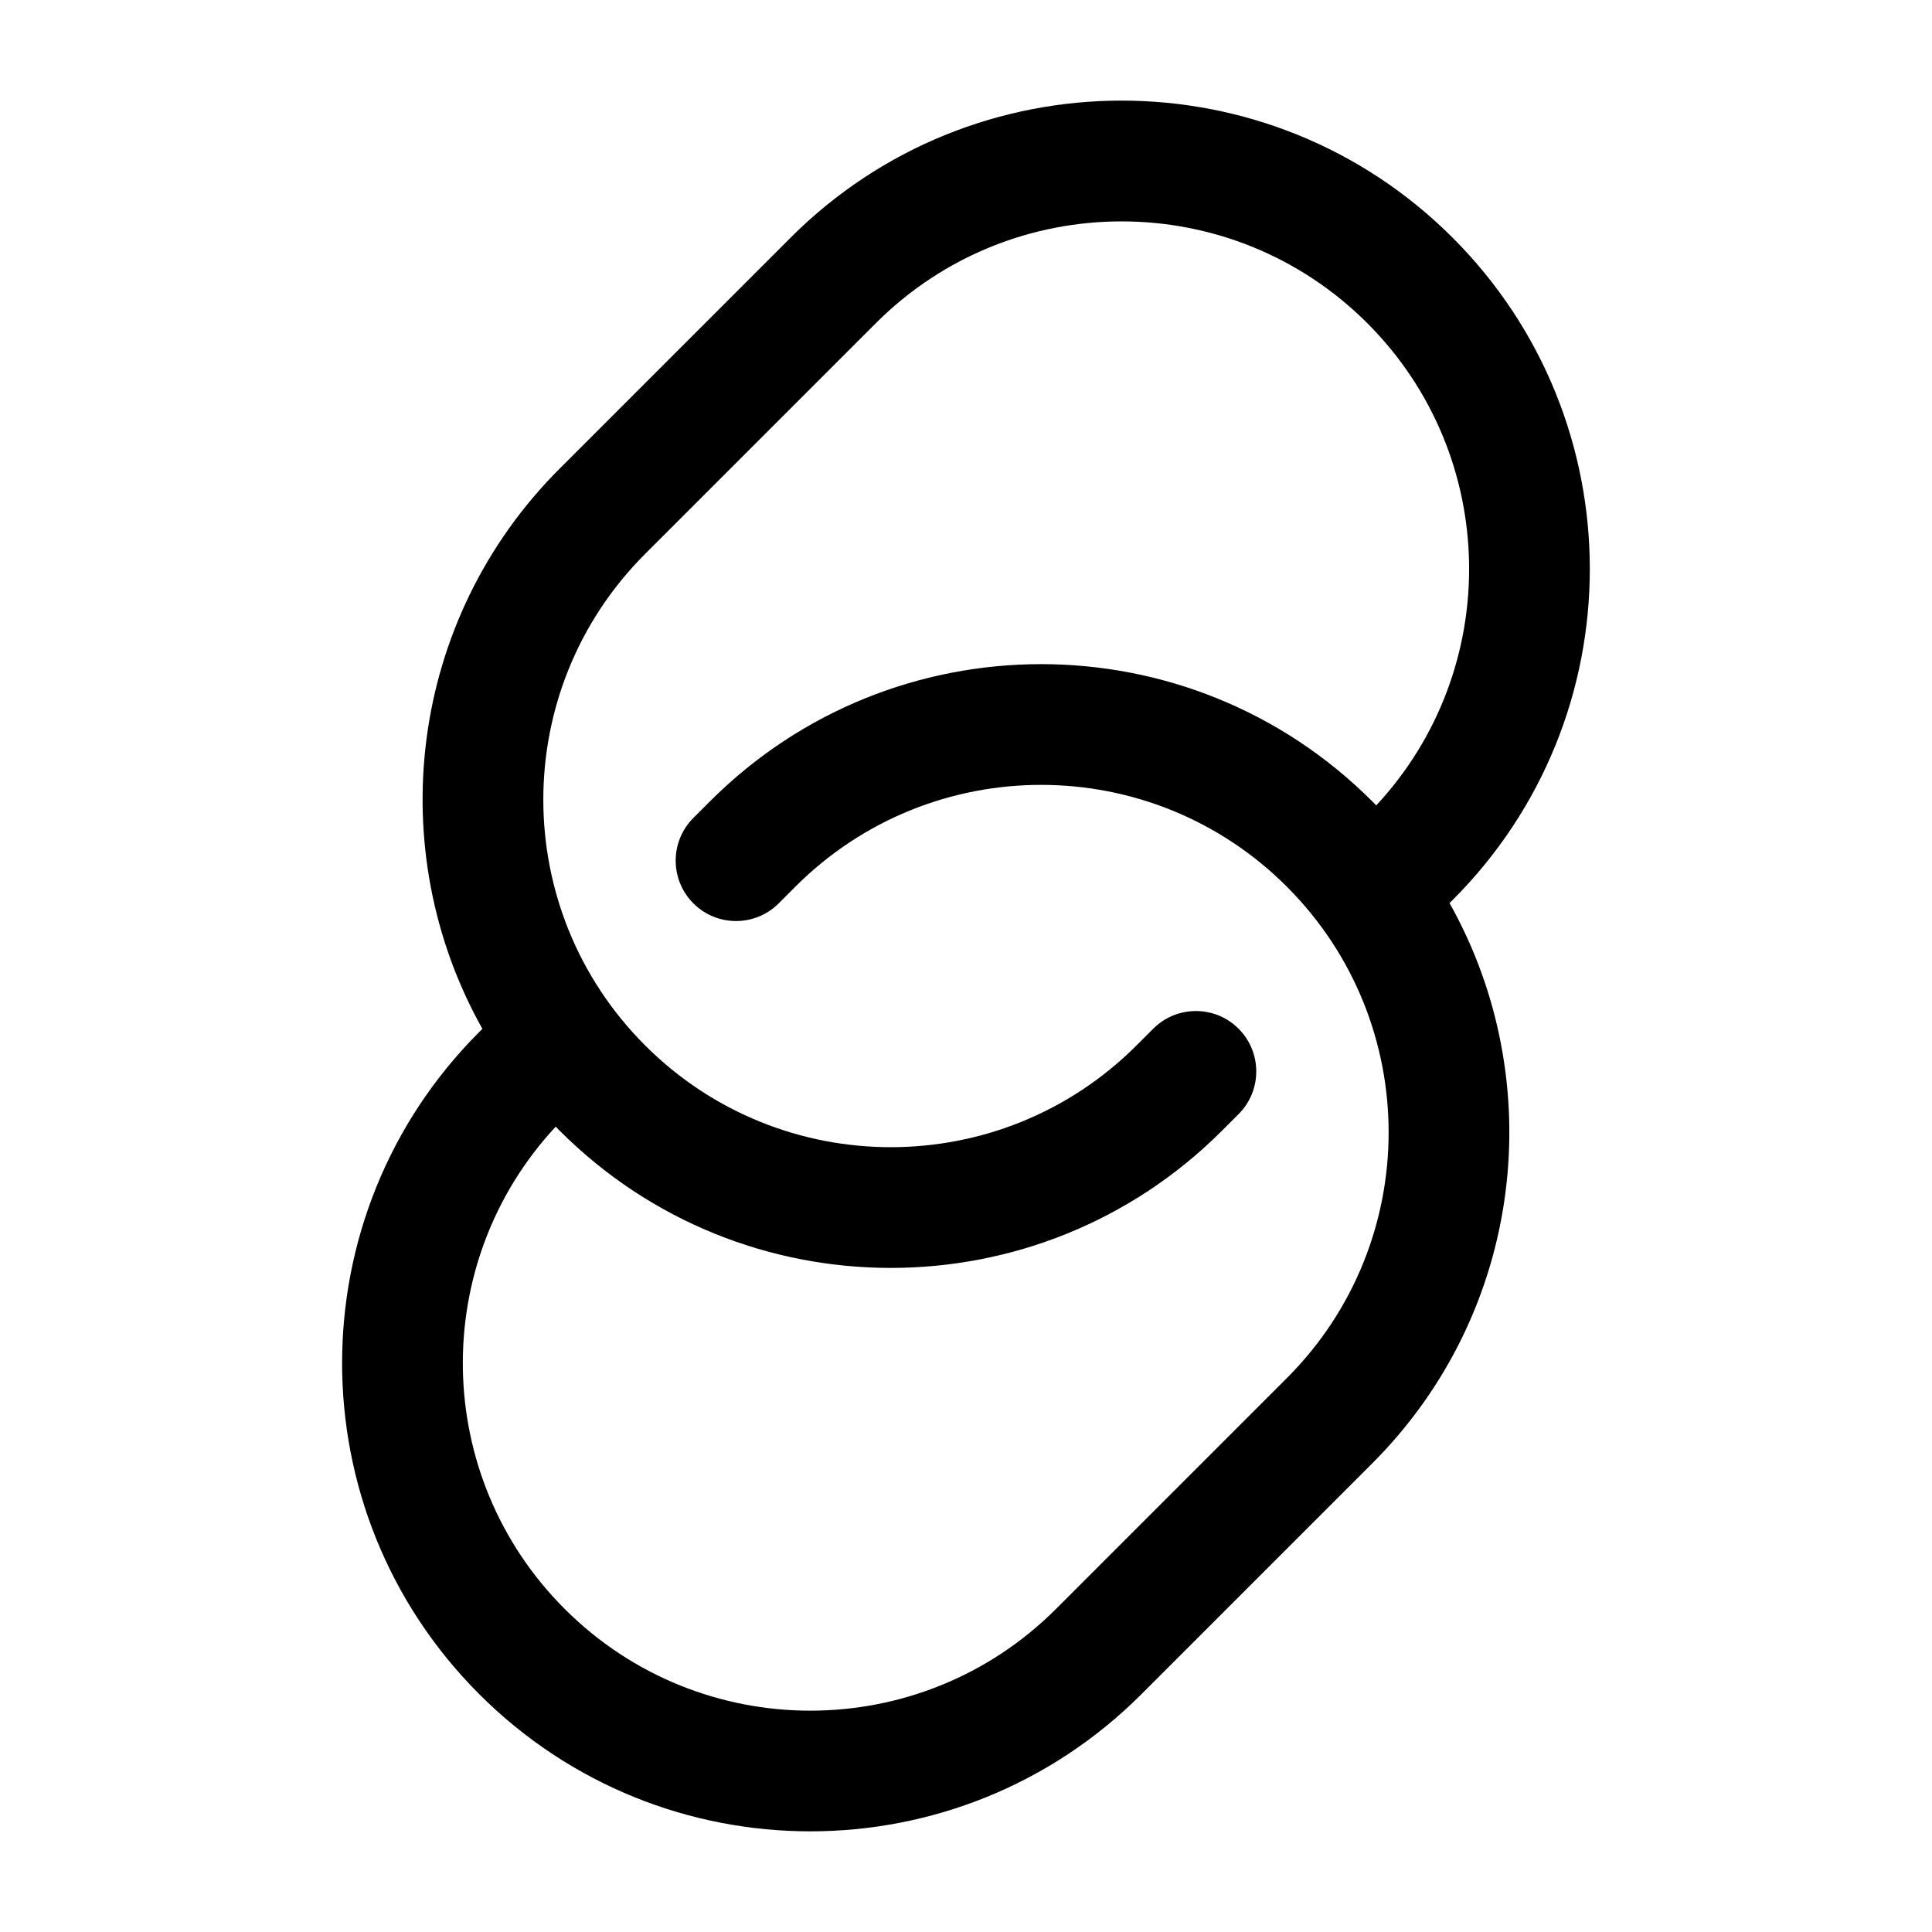 <!-- Generated by weiling.cn -->
<svg version="1.1" xmlns="http://www.w3.org/2000/svg" width="32" height="32" viewBox="0 0 32 32">
<path fill="currentColor" d="M14.507 5.353l-3.822 3.822c-2.248 2.248-2.248 5.892 0 8.14s5.892 2.248 8.14 0l0.276-0.276c0.39-0.391 1.024-0.391 1.414 0s0.39 1.024 0 1.414l-0.276 0.276c-3.029 3.029-7.94 3.029-10.968 0-0.022-0.023-0.045-0.045-0.067-0.068-2.099 2.257-2.050 5.789 0.148 7.987 2.248 2.248 5.892 2.248 8.14 0l3.822-3.822c2.248-2.248 2.248-5.892 0-8.14s-5.892-2.248-8.14 0l-0.276 0.276c-0.39 0.391-1.024 0.391-1.414 0s-0.39-1.024 0-1.414l0.276-0.276c3.029-3.029 7.94-3.029 10.968 0 0.023 0.023 0.045 0.045 0.067 0.068 2.099-2.257 2.050-5.789-0.148-7.987-2.248-2.248-5.892-2.248-8.14 0zM7.99 17.041c-1.66-2.955-1.234-6.767 1.281-9.281l3.822-3.822c3.029-3.029 7.94-3.029 10.968 0s3.029 7.94 0 10.968l-0.052 0.052c1.66 2.955 1.233 6.767-1.281 9.281l-3.822 3.822c-3.029 3.029-7.939 3.029-10.968 0s-3.029-7.94 0-10.968l0.052-0.052z"></path>
</svg>
